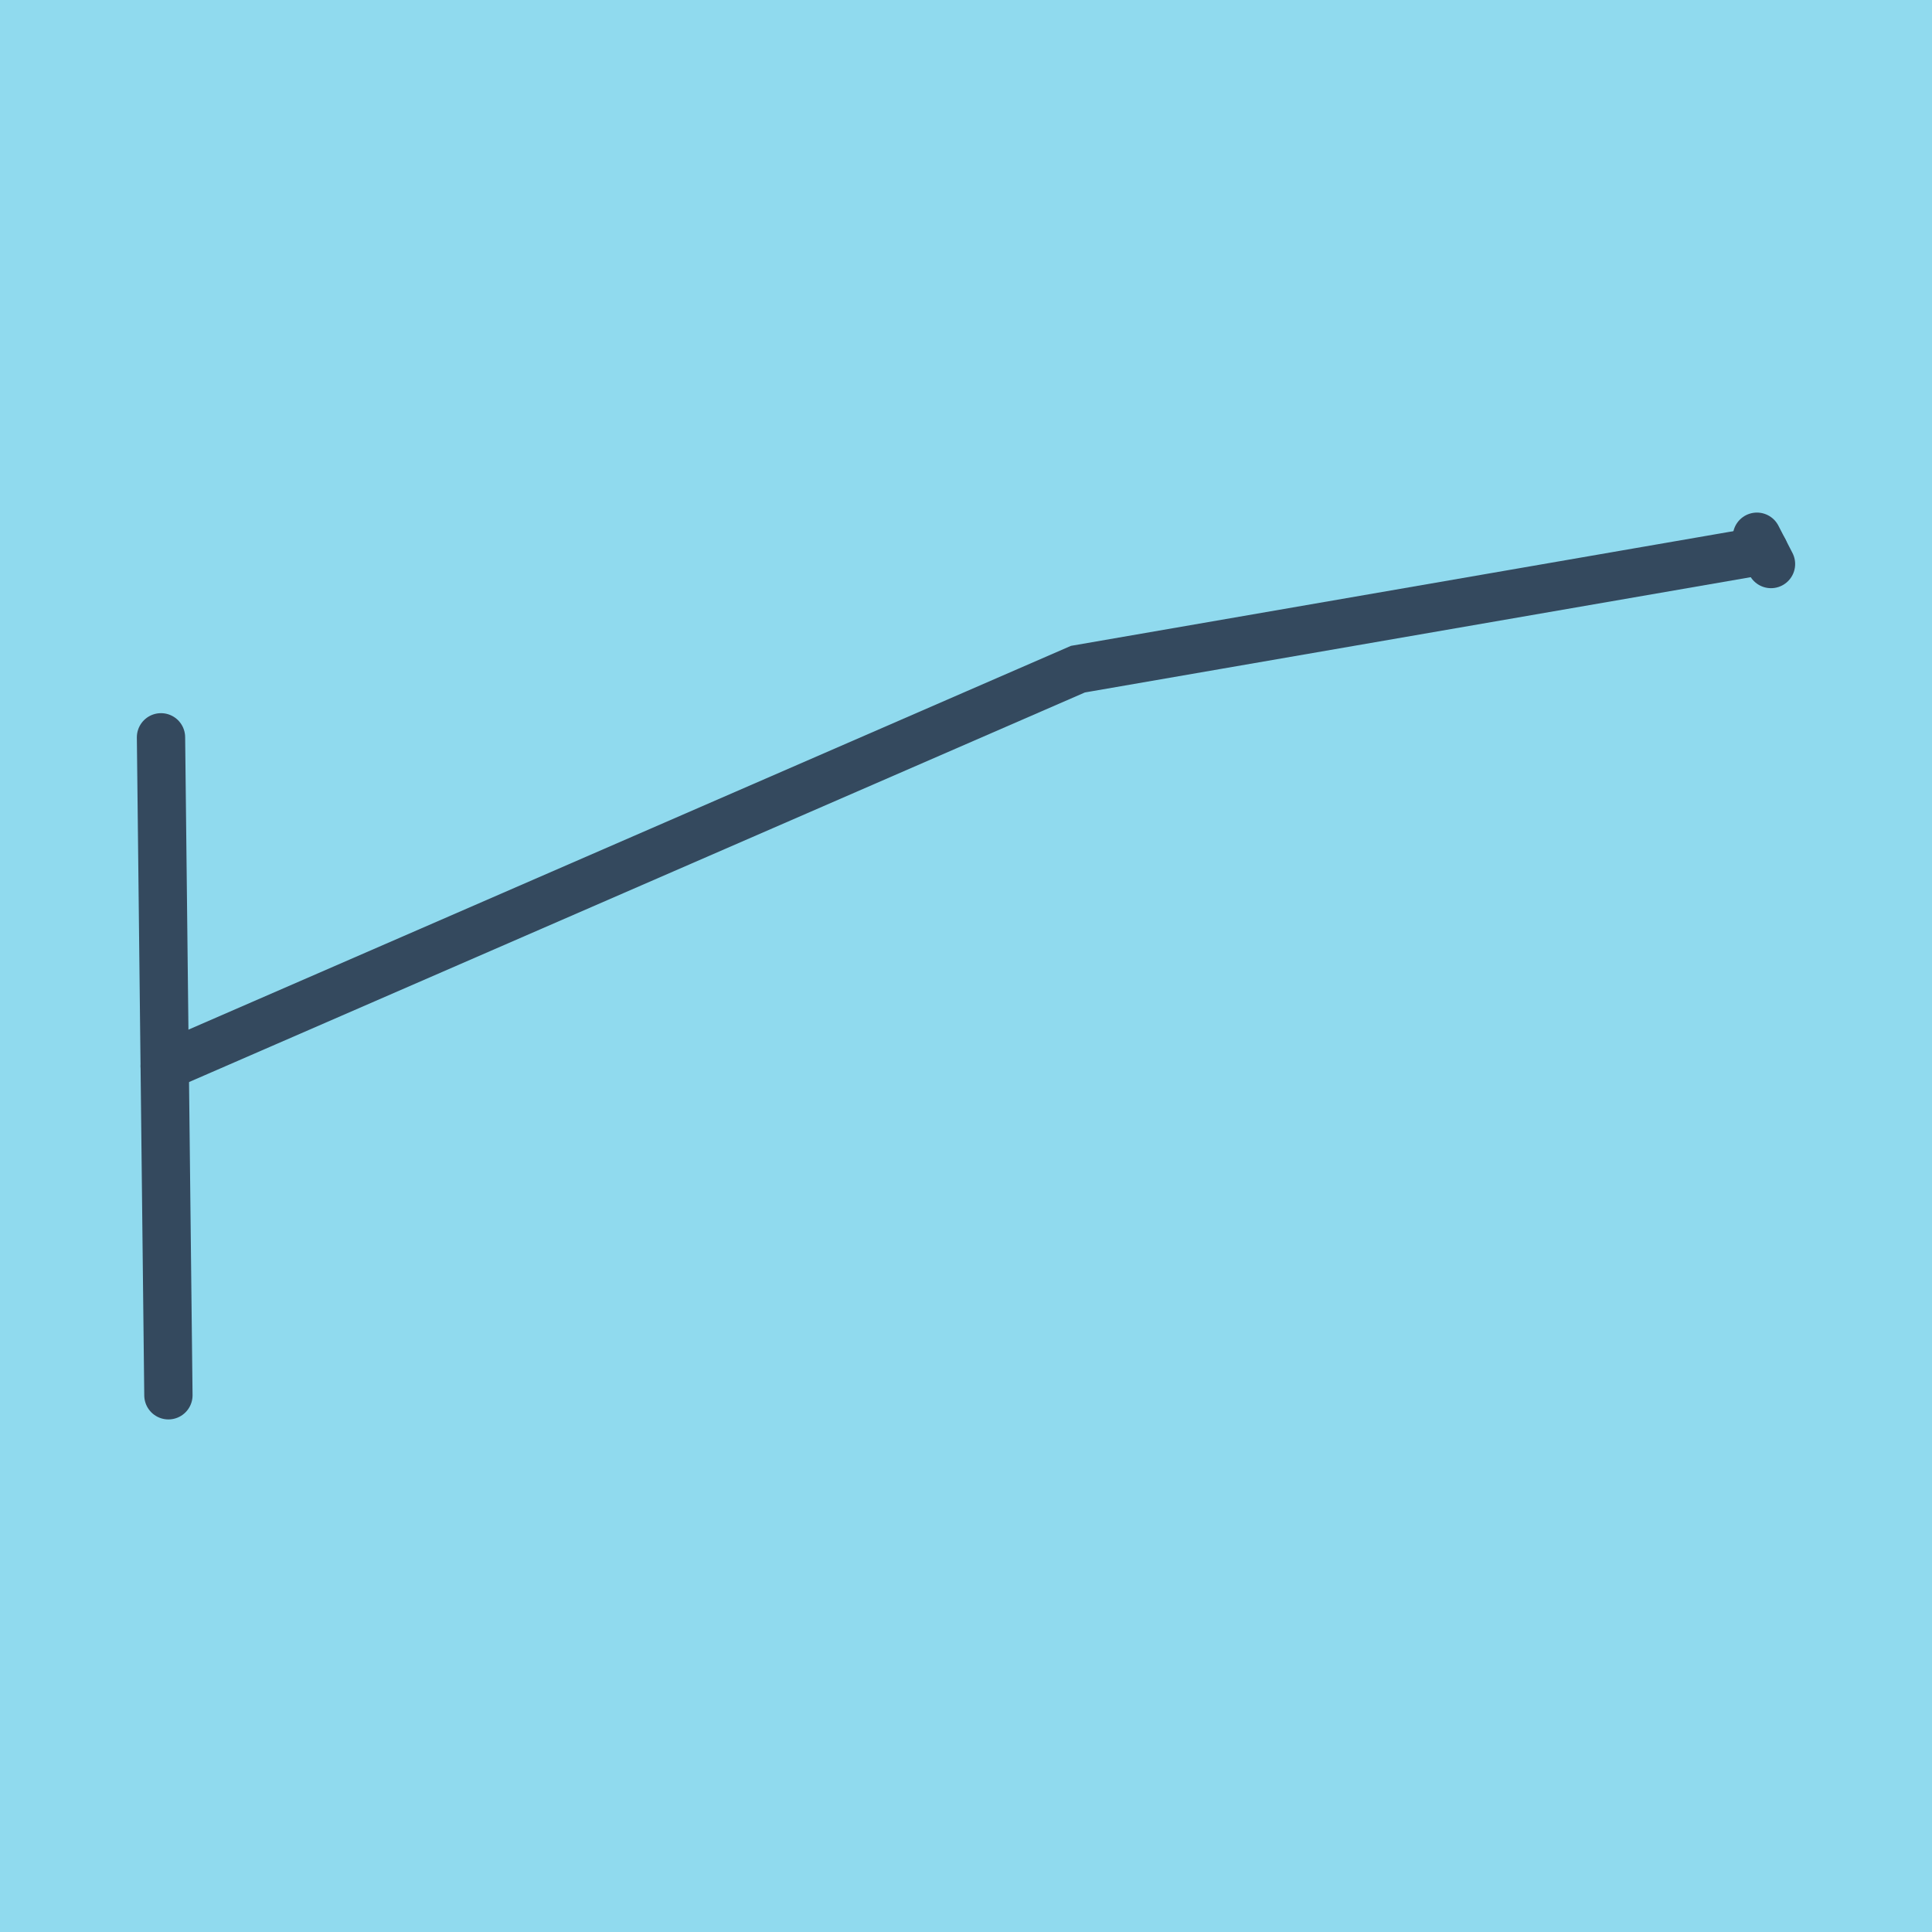 <?xml version="1.0" encoding="utf-8"?>
<!DOCTYPE svg PUBLIC "-//W3C//DTD SVG 1.1//EN" "http://www.w3.org/Graphics/SVG/1.1/DTD/svg11.dtd">
<svg xmlns="http://www.w3.org/2000/svg" xmlns:xlink="http://www.w3.org/1999/xlink" viewBox="-10 -10 120 120" preserveAspectRatio="xMidYMid meet">
	<path style="fill:#90daee" d="M-10-10h120v120H-10z"/>
			<polyline stroke-linecap="round" points="0.46,76.663 0,35.796 " style="fill:none;stroke:#34495e;stroke-width: 3px"/>
			<polyline stroke-linecap="round" points="99.126,23.337 100,25.033 " style="fill:none;stroke:#34495e;stroke-width: 3px"/>
			<polyline stroke-linecap="round" points="0.23,56.23 56.953,31.562 99.563,24.185 " style="fill:none;stroke:#34495e;stroke-width: 3px"/>
	</svg>
